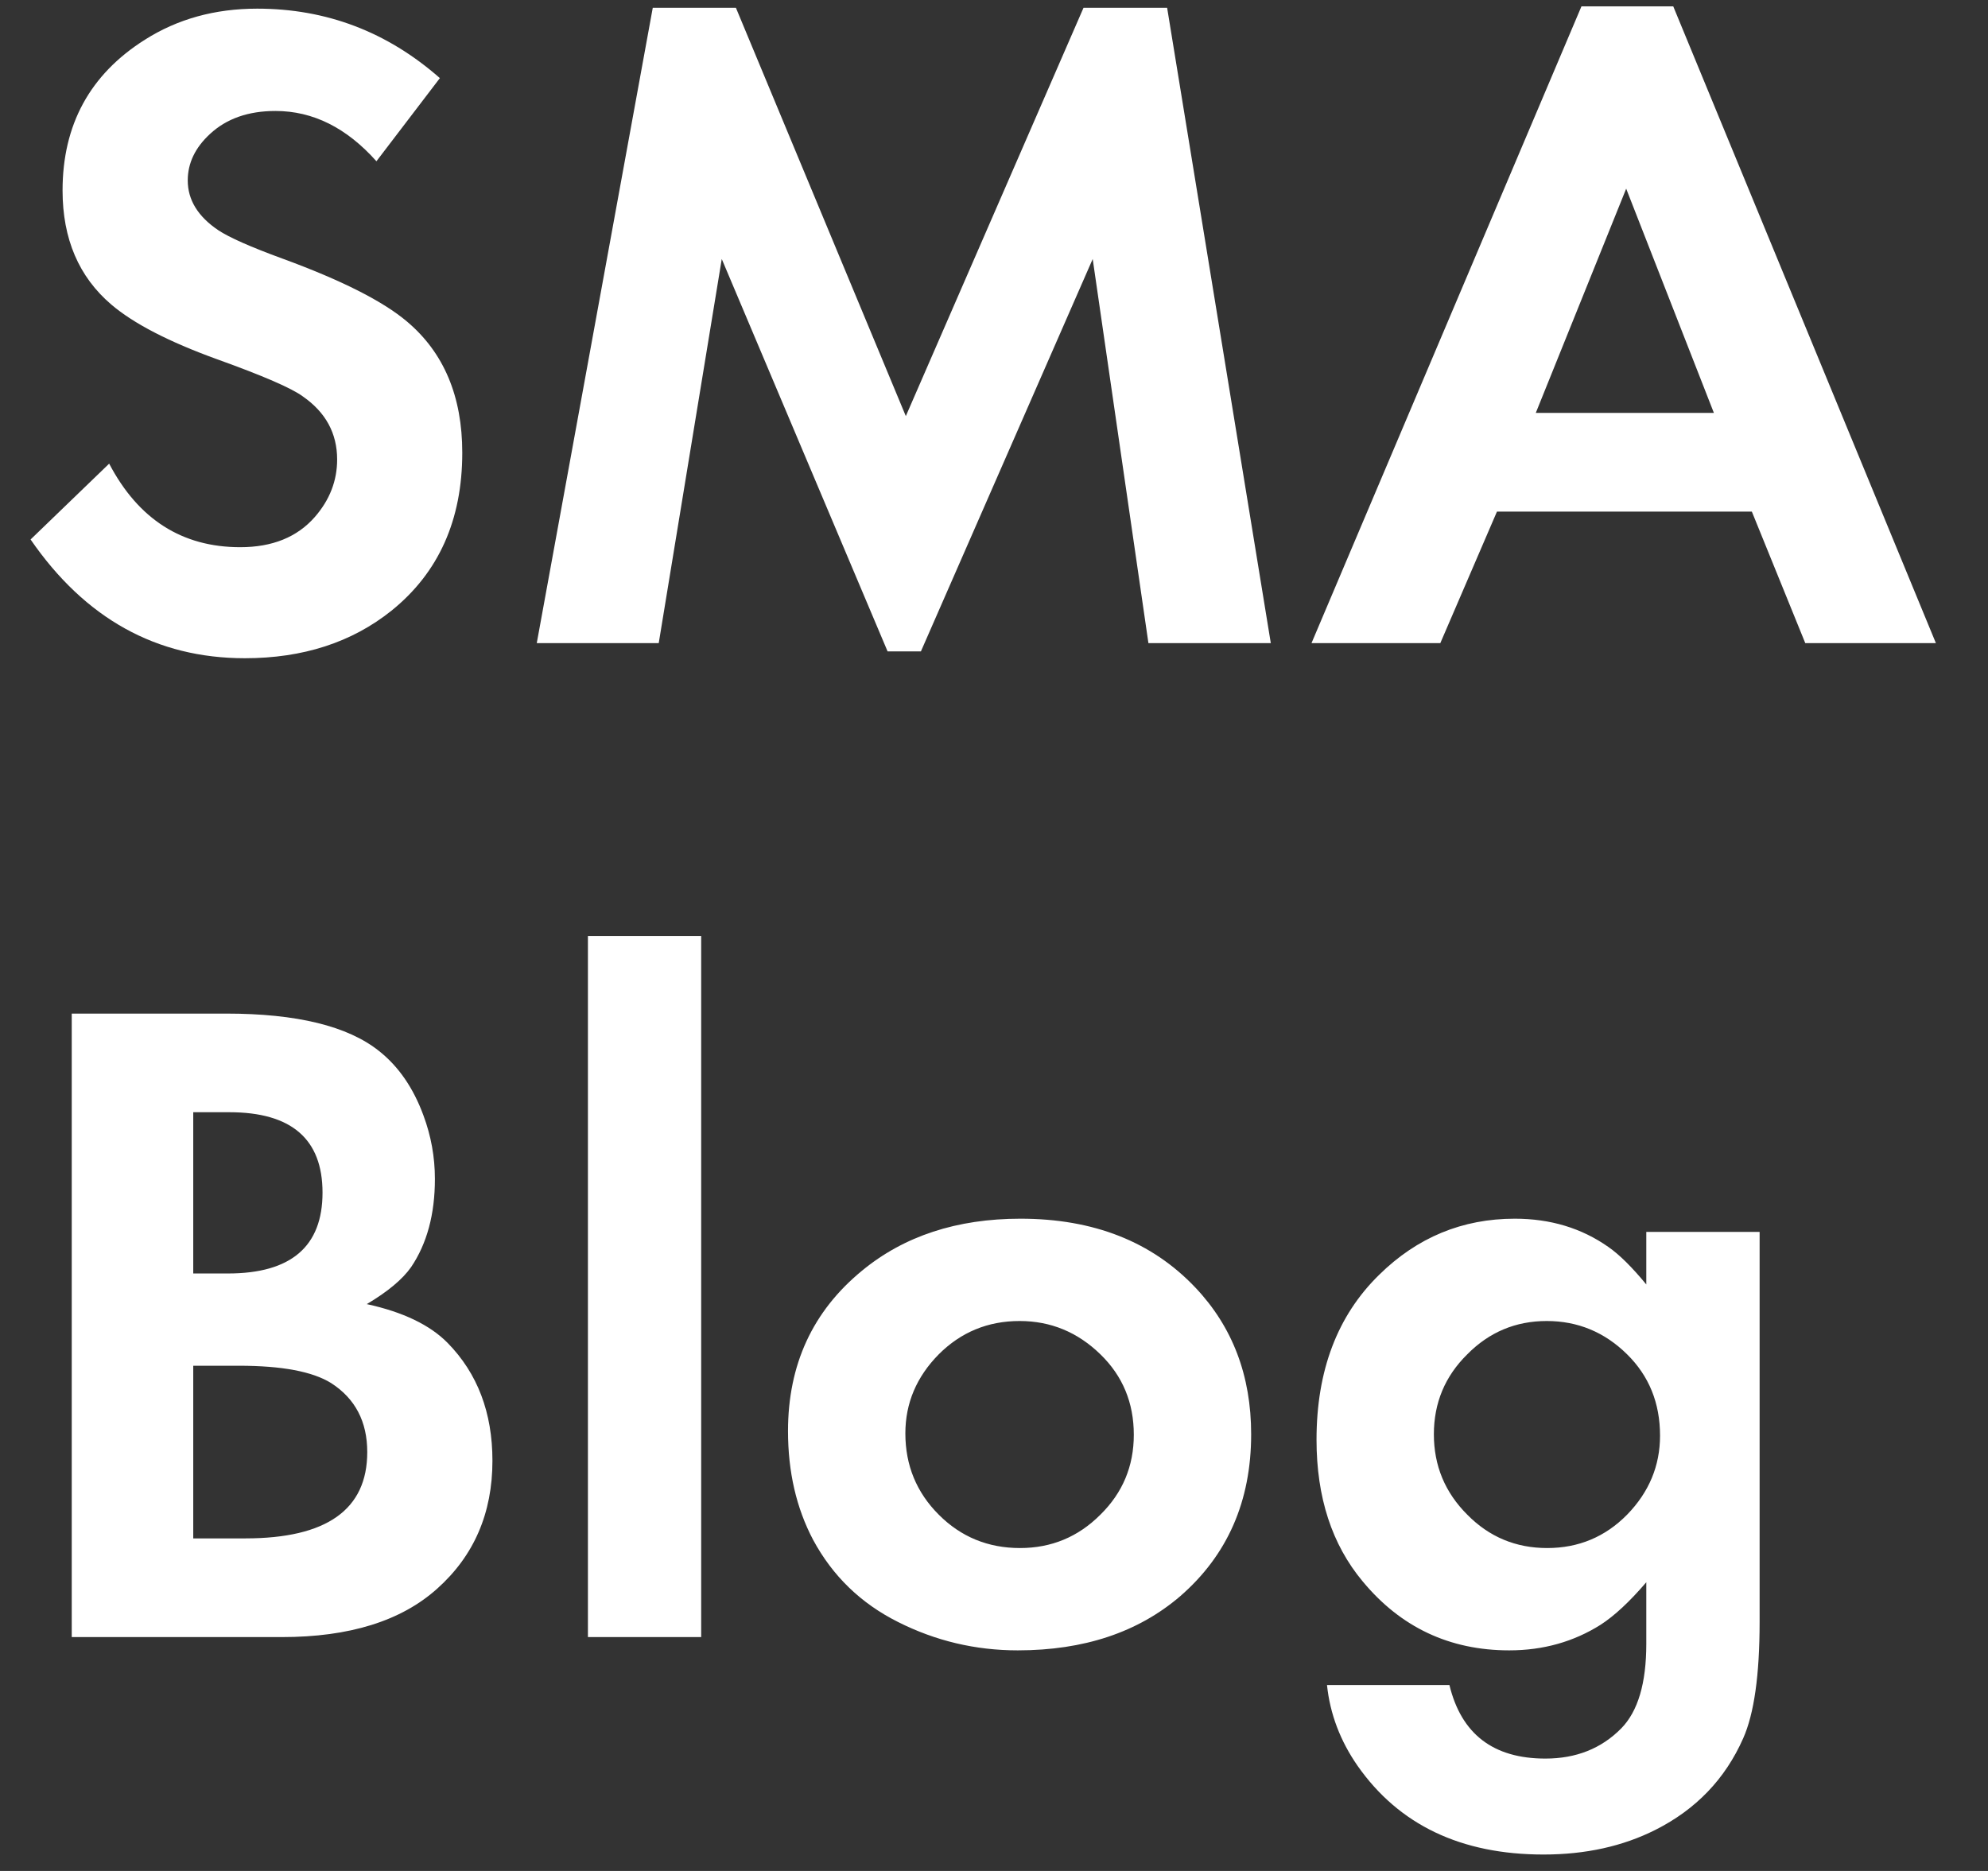 <?xml version="1.0" encoding="UTF-8"?>
<svg xmlns="http://www.w3.org/2000/svg" width="34" height="32" viewBox="0 0 34 32" fill="none">
  <rect x="0" y="0" width="34" height="32" fill="#333333" stroke="none"/>
  <path d="M7.523 1.336L6.438 2.758C5.927 2.185 5.352 1.898 4.711 1.898C4.247 1.898 3.875 2.029 3.594 2.289C3.339 2.523 3.211 2.789 3.211 3.086C3.211 3.419 3.385 3.703 3.734 3.938C3.922 4.062 4.286 4.224 4.828 4.422C5.839 4.792 6.549 5.151 6.961 5.5C7.591 6.031 7.906 6.779 7.906 7.742C7.906 8.893 7.503 9.794 6.695 10.445C6.018 10.987 5.182 11.258 4.188 11.258C2.677 11.258 1.456 10.581 0.523 9.227L1.867 7.93C2.367 8.883 3.115 9.359 4.109 9.359C4.656 9.359 5.081 9.188 5.383 8.844C5.638 8.552 5.766 8.224 5.766 7.859C5.766 7.411 5.57 7.052 5.18 6.781C4.992 6.641 4.5 6.427 3.703 6.141C2.885 5.844 2.286 5.534 1.906 5.211C1.349 4.737 1.07 4.086 1.07 3.258C1.07 2.133 1.539 1.273 2.477 0.68C3.034 0.326 3.674 0.148 4.398 0.148C5.581 0.148 6.622 0.544 7.523 1.336ZM9.18 11L11.164 0.133H12.586L15.492 7.117L18.531 0.133H19.961L21.734 11H19.641L18.688 4.43L15.75 11.141H15.18L12.344 4.43L11.266 11H9.18ZM29.961 8.75H25.602L24.633 11H22.43L27.047 0.109H28.617L33.109 11H30.875L29.961 8.75ZM29.312 7.062L27.812 3.227L26.266 7.062H29.312ZM1.227 28V17.336H3.867C5.076 17.336 5.948 17.549 6.484 17.977C6.818 18.242 7.07 18.609 7.242 19.078C7.372 19.427 7.438 19.789 7.438 20.164C7.438 20.768 7.302 21.271 7.031 21.672C6.885 21.88 6.633 22.091 6.273 22.305C6.893 22.44 7.354 22.662 7.656 22.969C8.167 23.49 8.422 24.162 8.422 24.984C8.422 25.88 8.107 26.609 7.477 27.172C6.862 27.724 5.977 28 4.82 28H1.227ZM3.305 21.781H3.898C4.977 21.781 5.516 21.32 5.516 20.398C5.516 19.482 4.984 19.023 3.922 19.023H3.305V21.781ZM3.305 26.312H4.195C5.586 26.312 6.281 25.82 6.281 24.836C6.281 24.315 6.076 23.922 5.664 23.656C5.346 23.458 4.82 23.359 4.086 23.359H3.305V26.312ZM11.992 16.008V28H10.055V16.008H11.992ZM17.453 20.844C18.703 20.844 19.701 21.237 20.445 22.023C21.081 22.695 21.398 23.531 21.398 24.531C21.398 25.677 20.992 26.602 20.18 27.305C19.461 27.919 18.537 28.227 17.406 28.227C16.682 28.227 16 28.065 15.359 27.742C14.724 27.424 14.24 26.956 13.906 26.336C13.62 25.794 13.477 25.174 13.477 24.477C13.477 23.341 13.898 22.427 14.742 21.734C15.461 21.141 16.365 20.844 17.453 20.844ZM17.438 22.594C16.896 22.594 16.435 22.784 16.055 23.164C15.675 23.549 15.484 24 15.484 24.516C15.484 25.062 15.675 25.526 16.055 25.906C16.435 26.287 16.898 26.477 17.445 26.477C17.982 26.477 18.44 26.287 18.82 25.906C19.201 25.531 19.391 25.076 19.391 24.539C19.391 23.992 19.201 23.534 18.82 23.164C18.43 22.784 17.969 22.594 17.438 22.594ZM30.094 21.07V27.742C30.094 28.648 30 29.312 29.812 29.734C29.505 30.427 29.005 30.948 28.312 31.297C27.755 31.578 27.117 31.719 26.398 31.719C24.987 31.719 23.927 31.213 23.219 30.203C22.922 29.776 22.747 29.315 22.695 28.82H24.789C24.992 29.659 25.539 30.078 26.43 30.078C26.956 30.078 27.388 29.906 27.727 29.562C28.013 29.271 28.156 28.789 28.156 28.117V27.062C27.87 27.396 27.609 27.638 27.375 27.789C26.912 28.081 26.391 28.227 25.812 28.227C24.792 28.227 23.956 27.833 23.305 27.047C22.779 26.417 22.516 25.609 22.516 24.625C22.516 23.443 22.872 22.503 23.586 21.805C24.237 21.164 25.01 20.844 25.906 20.844C26.516 20.844 27.049 21.005 27.508 21.328C27.695 21.458 27.912 21.672 28.156 21.969V21.07H30.094ZM26.453 22.594C25.922 22.594 25.469 22.784 25.094 23.164C24.713 23.539 24.523 23.995 24.523 24.531C24.523 25.068 24.713 25.526 25.094 25.906C25.469 26.287 25.924 26.477 26.461 26.477C26.997 26.477 27.453 26.287 27.828 25.906C28.203 25.521 28.391 25.07 28.391 24.555C28.391 23.997 28.203 23.534 27.828 23.164C27.443 22.784 26.984 22.594 26.453 22.594Z" fill="white"></path>
</svg>
